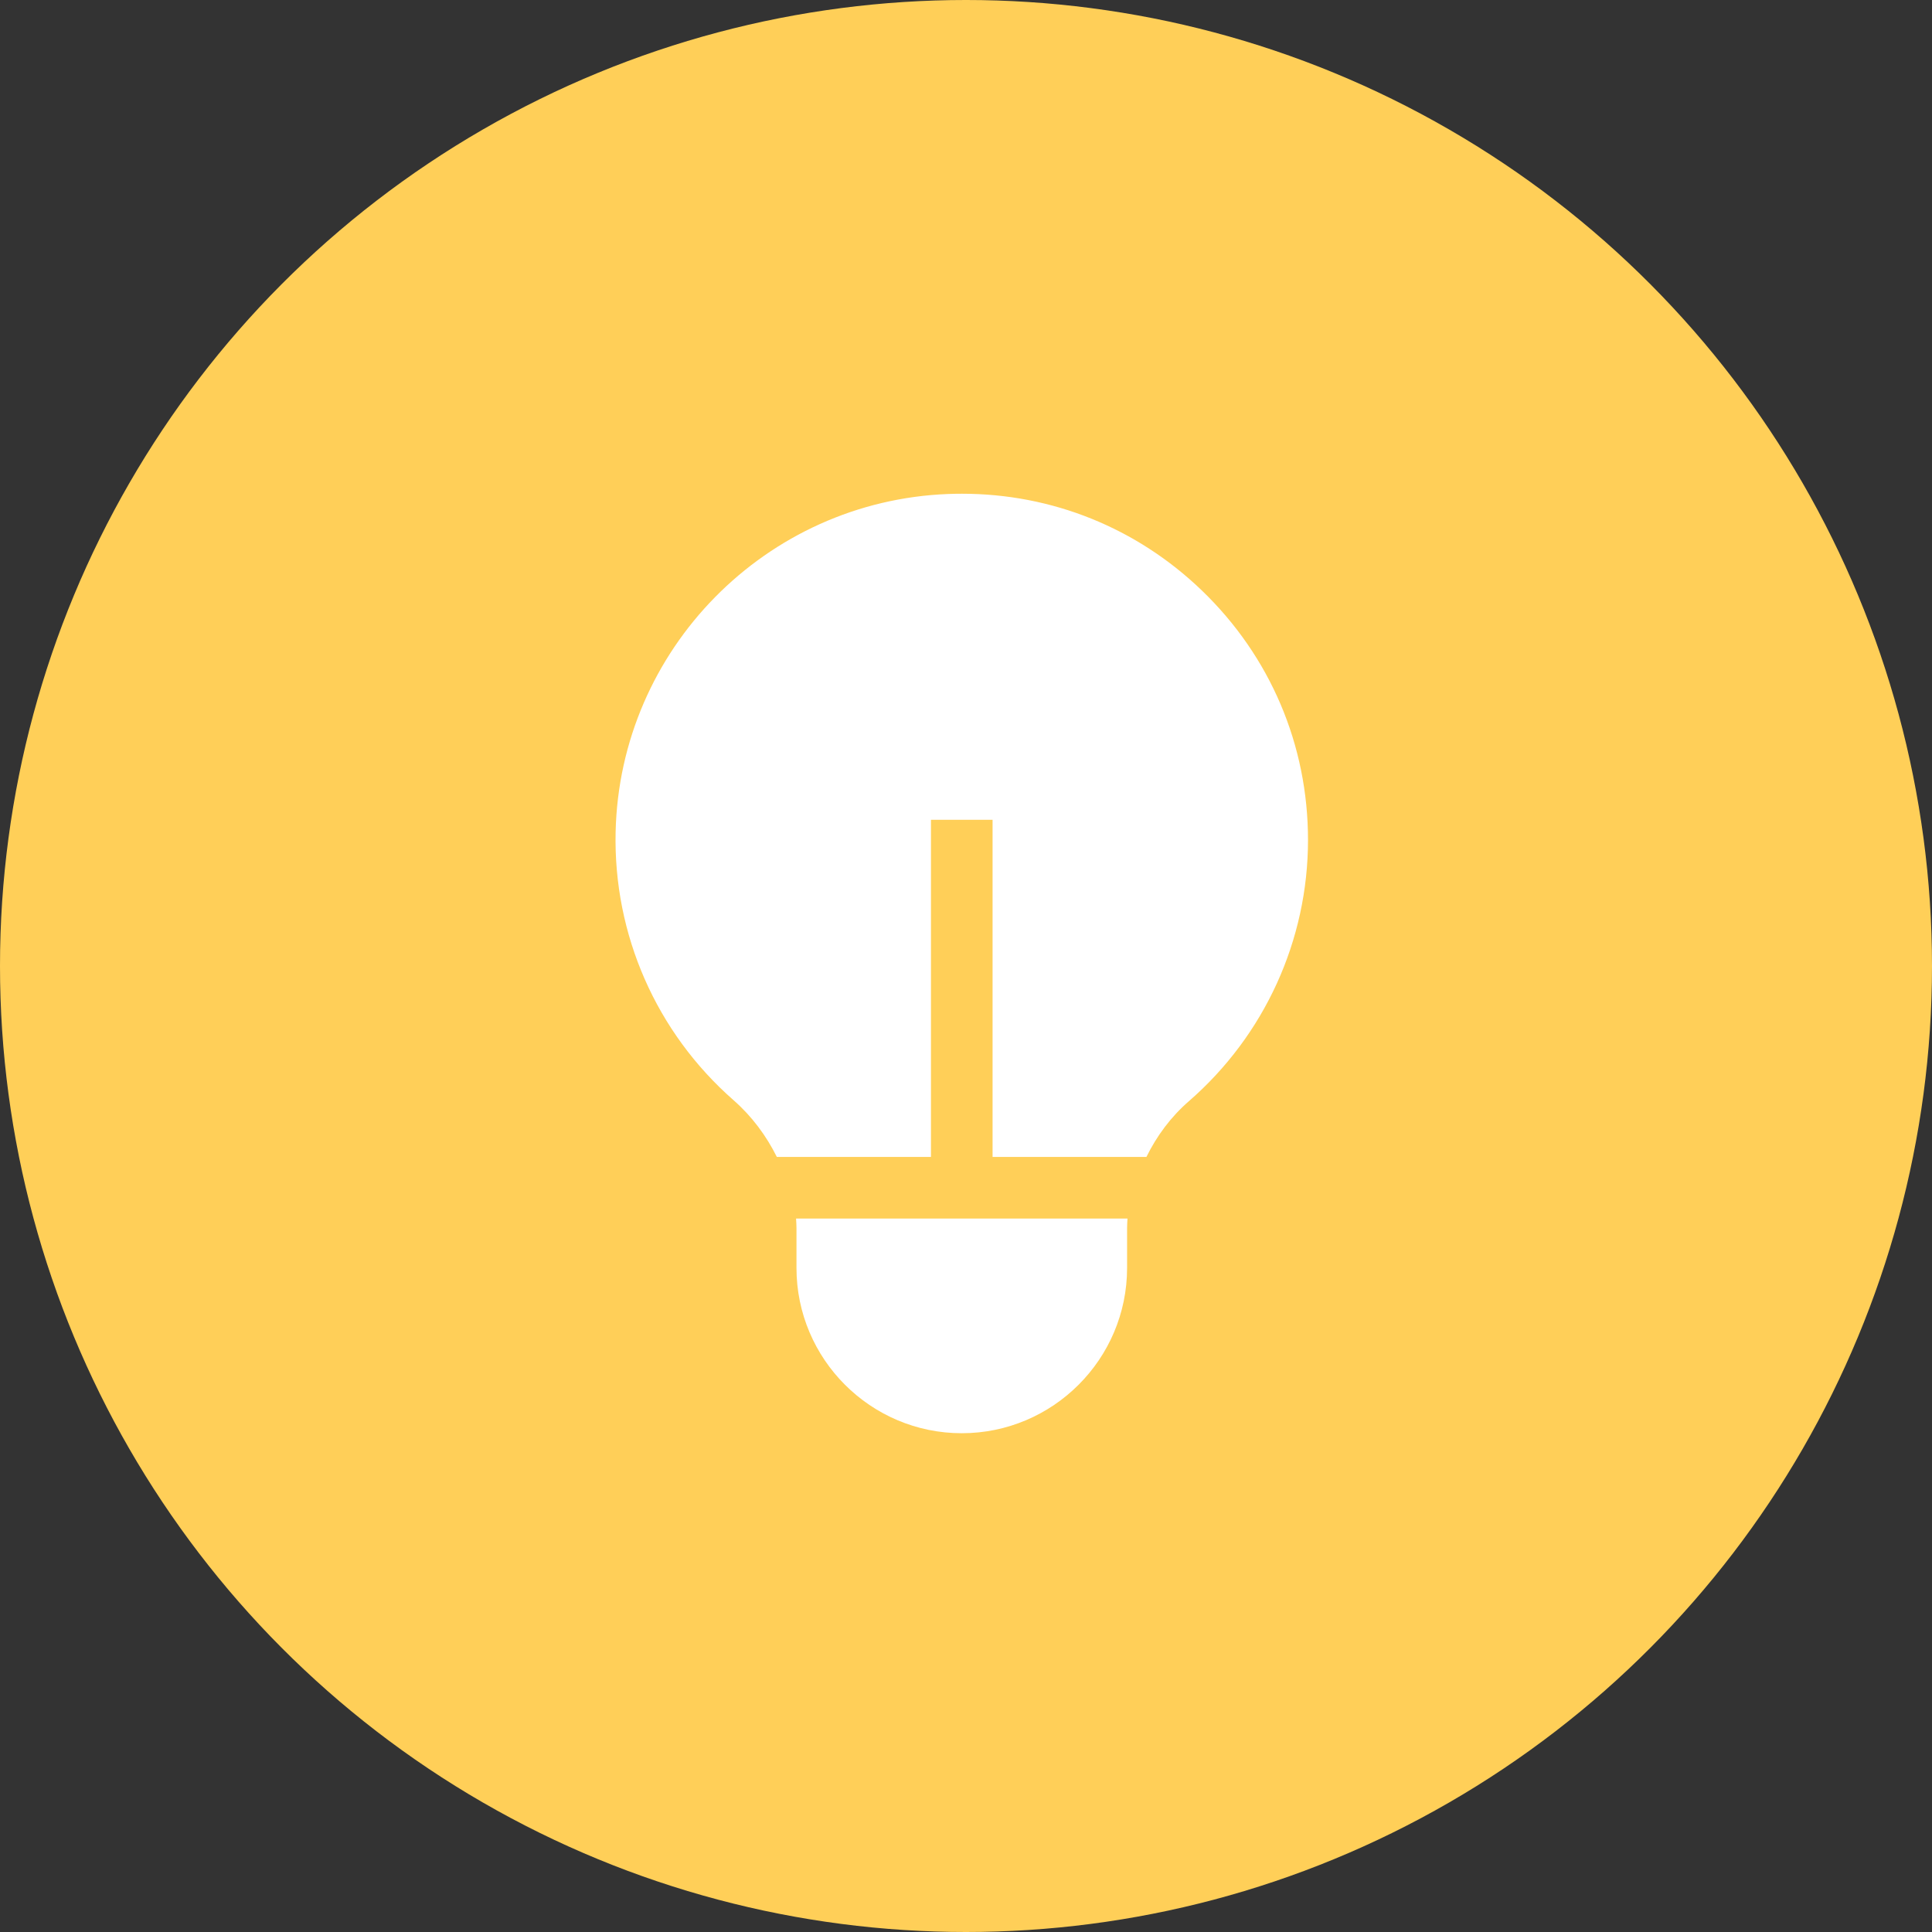 <?xml version="1.0" encoding="UTF-8"?>
<svg width="90px" height="90px" viewBox="0 0 90 90" version="1.1" xmlns="http://www.w3.org/2000/svg" xmlns:xlink="http://www.w3.org/1999/xlink">
    <rect x="0" y="0" width="90" height="90" fill="#333333" stroke="none"/>
    <title>key-takeaway-icon</title>
    <g id="key-takeaway-icon" stroke="none" stroke-width="1" fill="none" fill-rule="evenodd">
        <circle id="Oval" fill="#FFCF58" cx="45" cy="45" r="45"></circle>
        <g id="Group-14" transform="translate(28.674, 23)" fill="#FFFFFF">
            <path d="M8.429,34.218 L8.429,36.064 C8.429,40.31 11.883,43.765 16.129,43.765 C20.375,43.765 23.83,40.31 23.83,36.064 L23.83,34.218 C23.83,34.066 23.84,33.915 23.849,33.764 L8.41,33.764 C8.419,33.915 8.429,34.066 8.429,34.218" id="Fill-7"></path>
            <path d="M27.314,4.508 C24.28,1.587 20.331,3.19744231e-14 16.135,3.19744231e-14 C15.923,3.19744231e-14 15.711,0.004 15.499,0.012 C7.005,0.335 0.199,7.249 0.004,15.751 C-0.105,20.539 1.898,25.096 5.499,28.253 C6.351,29.001 7.022,29.905 7.514,30.895 L14.694,30.895 L14.694,15.19 L17.564,15.19 L17.564,30.895 L24.73,30.895 C25.212,29.916 25.87,29.027 26.705,28.301 C30.235,25.233 32.258,20.797 32.258,16.129 C32.258,11.705 30.502,7.577 27.314,4.508" id="Fill-8"></path>
        </g>
    </g>
</svg>